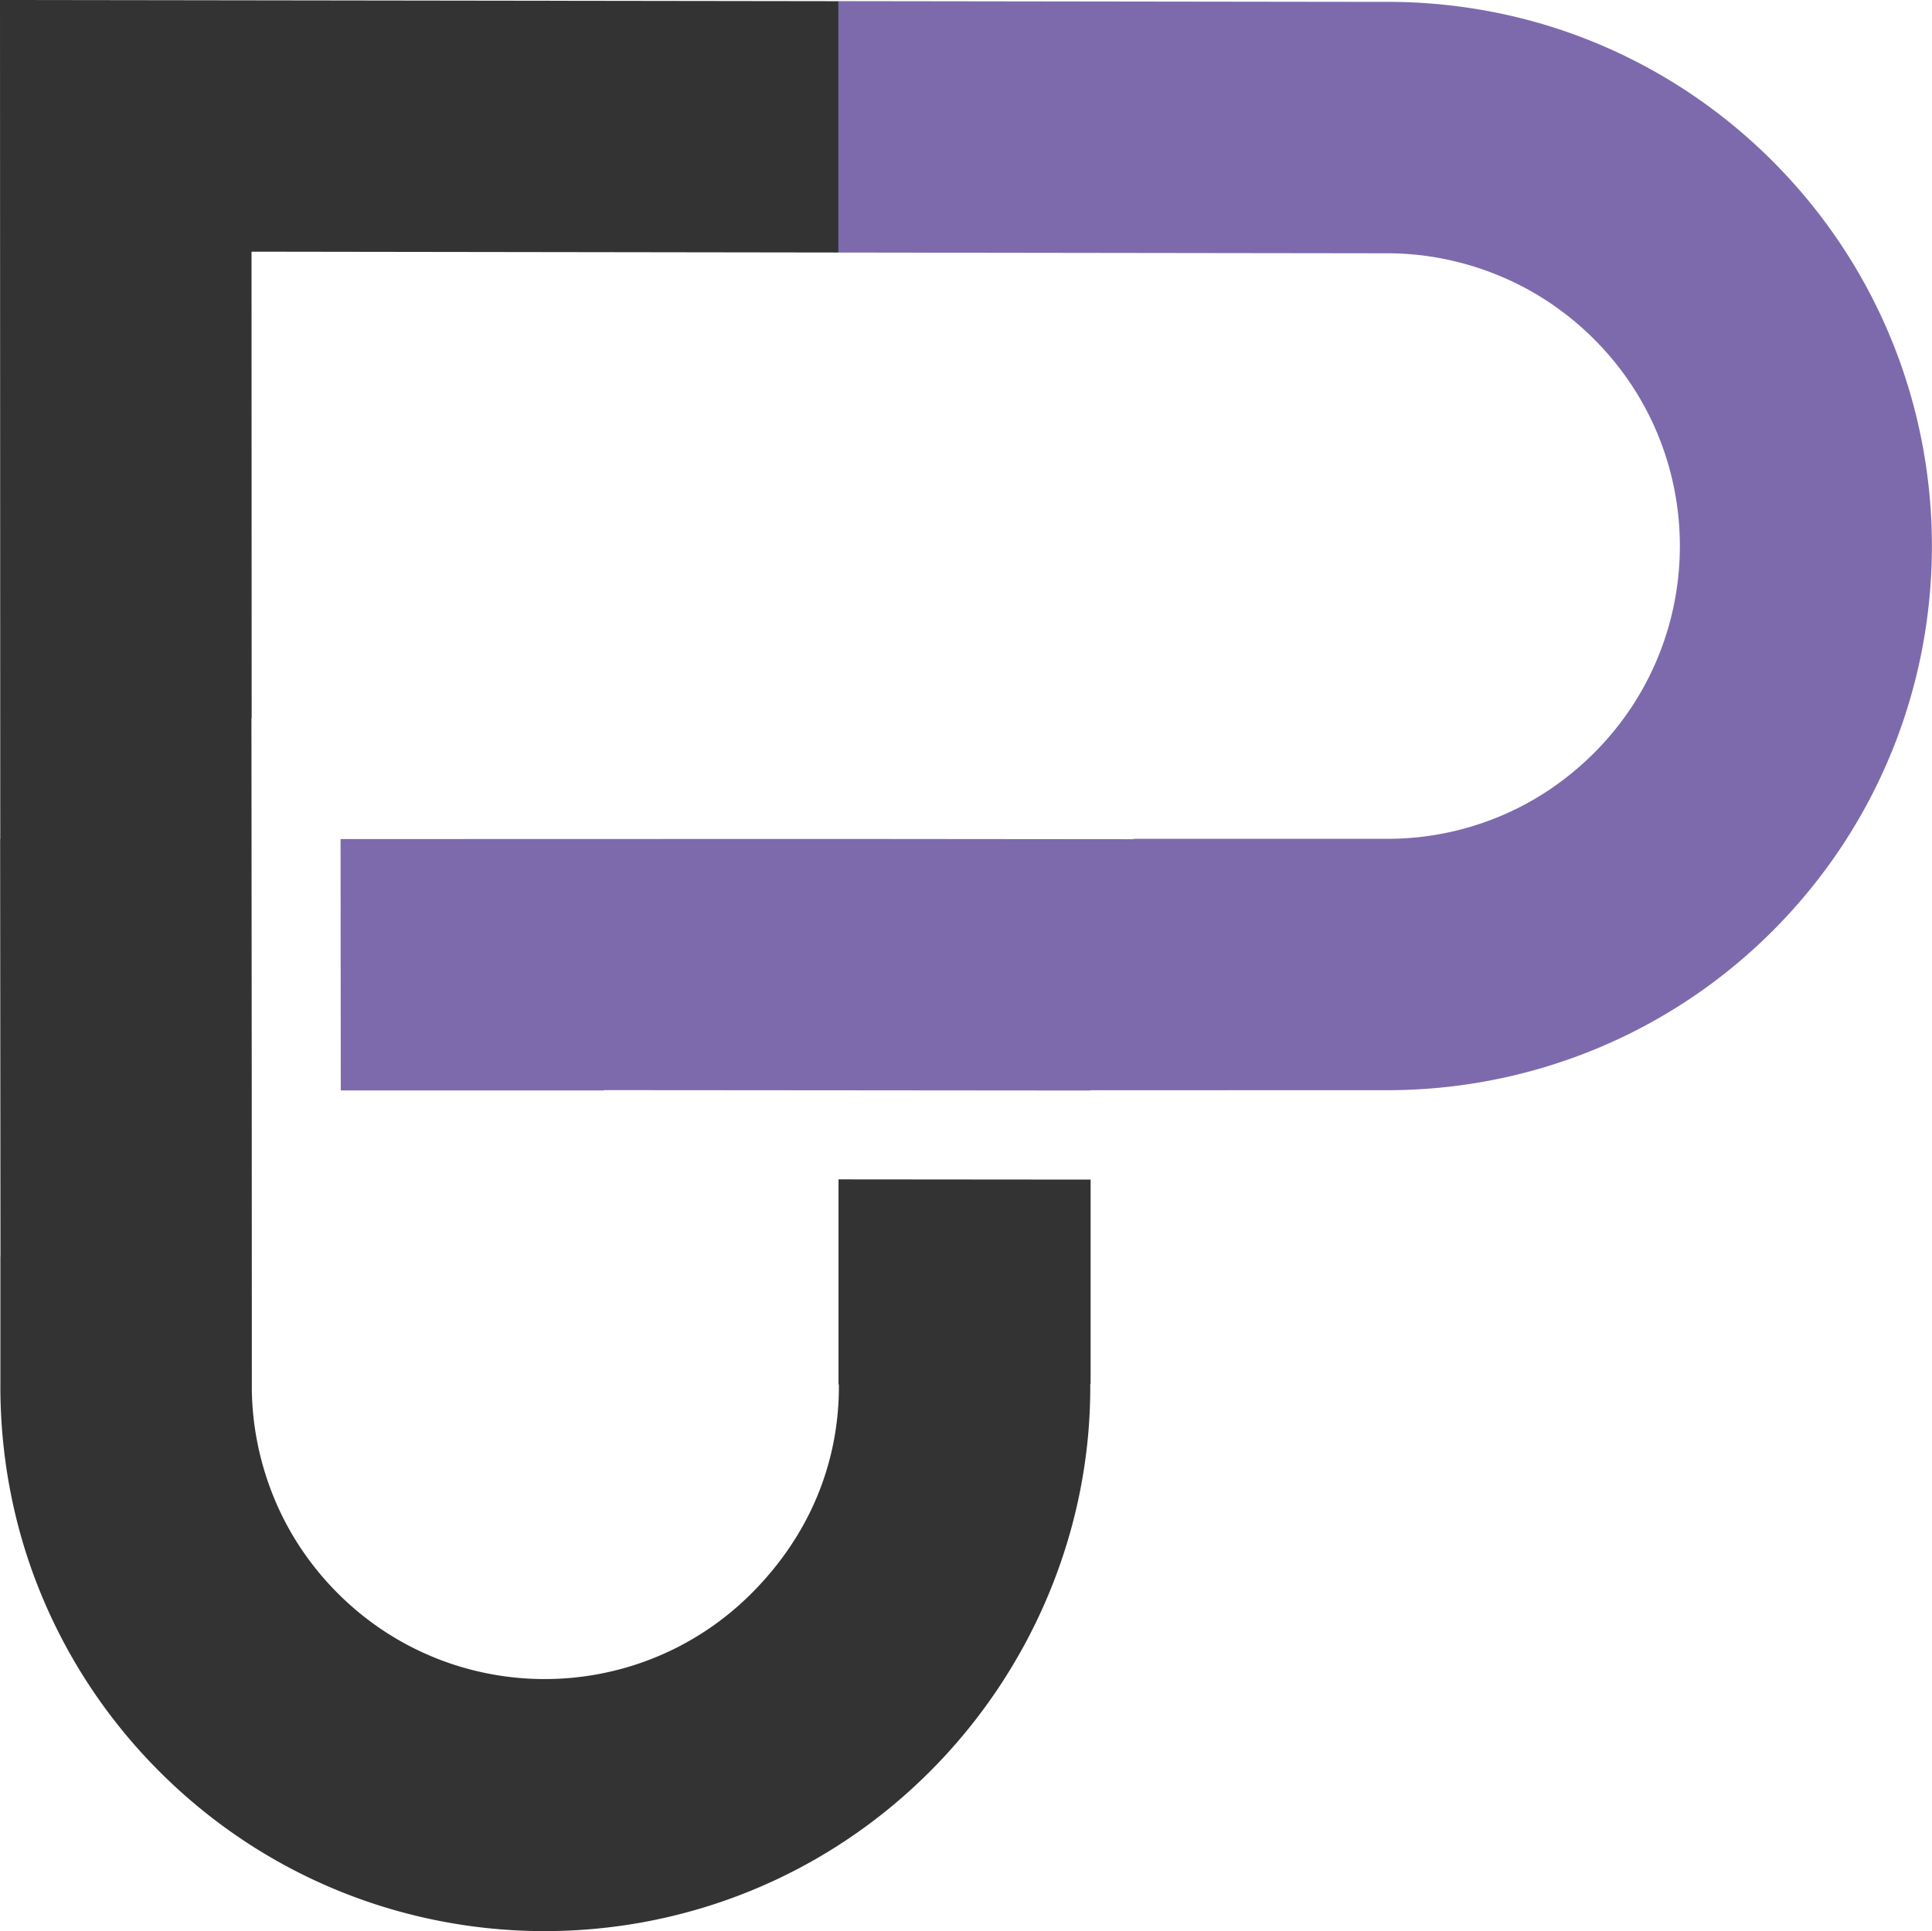 <svg xmlns="http://www.w3.org/2000/svg" viewBox="0 0 442.89 442.75"><path d="M192.2.27 0 0l.06 192.39H.03l.08 95.72H.09v28.68c-.14 16.55 2.92 33.04 9.21 48.41 6.11 14.93 15.2 28.91 27.28 40.98 24.37 24.37 56.33 36.56 88.28 36.56 31.95 0 63.9-12.19 88.28-36.56a126.098 126.098 0 0 0 27.34-40.91c6.37-15.36 9.56-31.68 9.45-48.01h.08v-46.82l-57.79-.05v46.87l.08.24c.07 8.74-1.6 17.44-4.98 25.58-3.3 7.94-8.33 15.51-15.05 22.23-13.09 13.09-30.25 19.64-47.41 19.64s-34.31-6.55-47.41-19.64c-6.52-6.52-11.41-14.01-14.67-21.99-3.44-8.43-5.13-17.3-5.05-26.06L57.71 250l-.07-85.31h.05L57.66 57.7l134.55.19V.27Z" style="fill:#333;fill-rule:evenodd"/><path d="m192.2 57.9 57.79.08 67.41.09c8.76-.08 17.64 1.6 26.06 5.05 7.97 3.26 15.47 8.15 21.99 14.67 13.09 13.09 19.64 30.25 19.64 47.4 0 17.16-6.55 34.31-19.64 47.41-6.56 6.56-14.07 11.48-22.04 14.73a66.809 66.809 0 0 1-25.94 4.98h-57.61v.09l-67.67-.06-114.12.03.05 57.63h60.25v-.07l53.67.04h.15l57.79.05v-.06l67-.02c16.48.14 32.98-2.96 48.46-9.29a124.288 124.288 0 0 0 40.87-27.18c24.38-24.38 36.56-56.33 36.56-88.28 0-31.95-12.19-63.9-36.56-88.28-12.08-12.08-26.05-21.17-40.98-27.28-15.37-6.28-31.86-9.35-48.41-9.2L249.98.34 192.19.26v57.63Z" style="fill-rule:evenodd;fill:#7d6aac"/></svg>